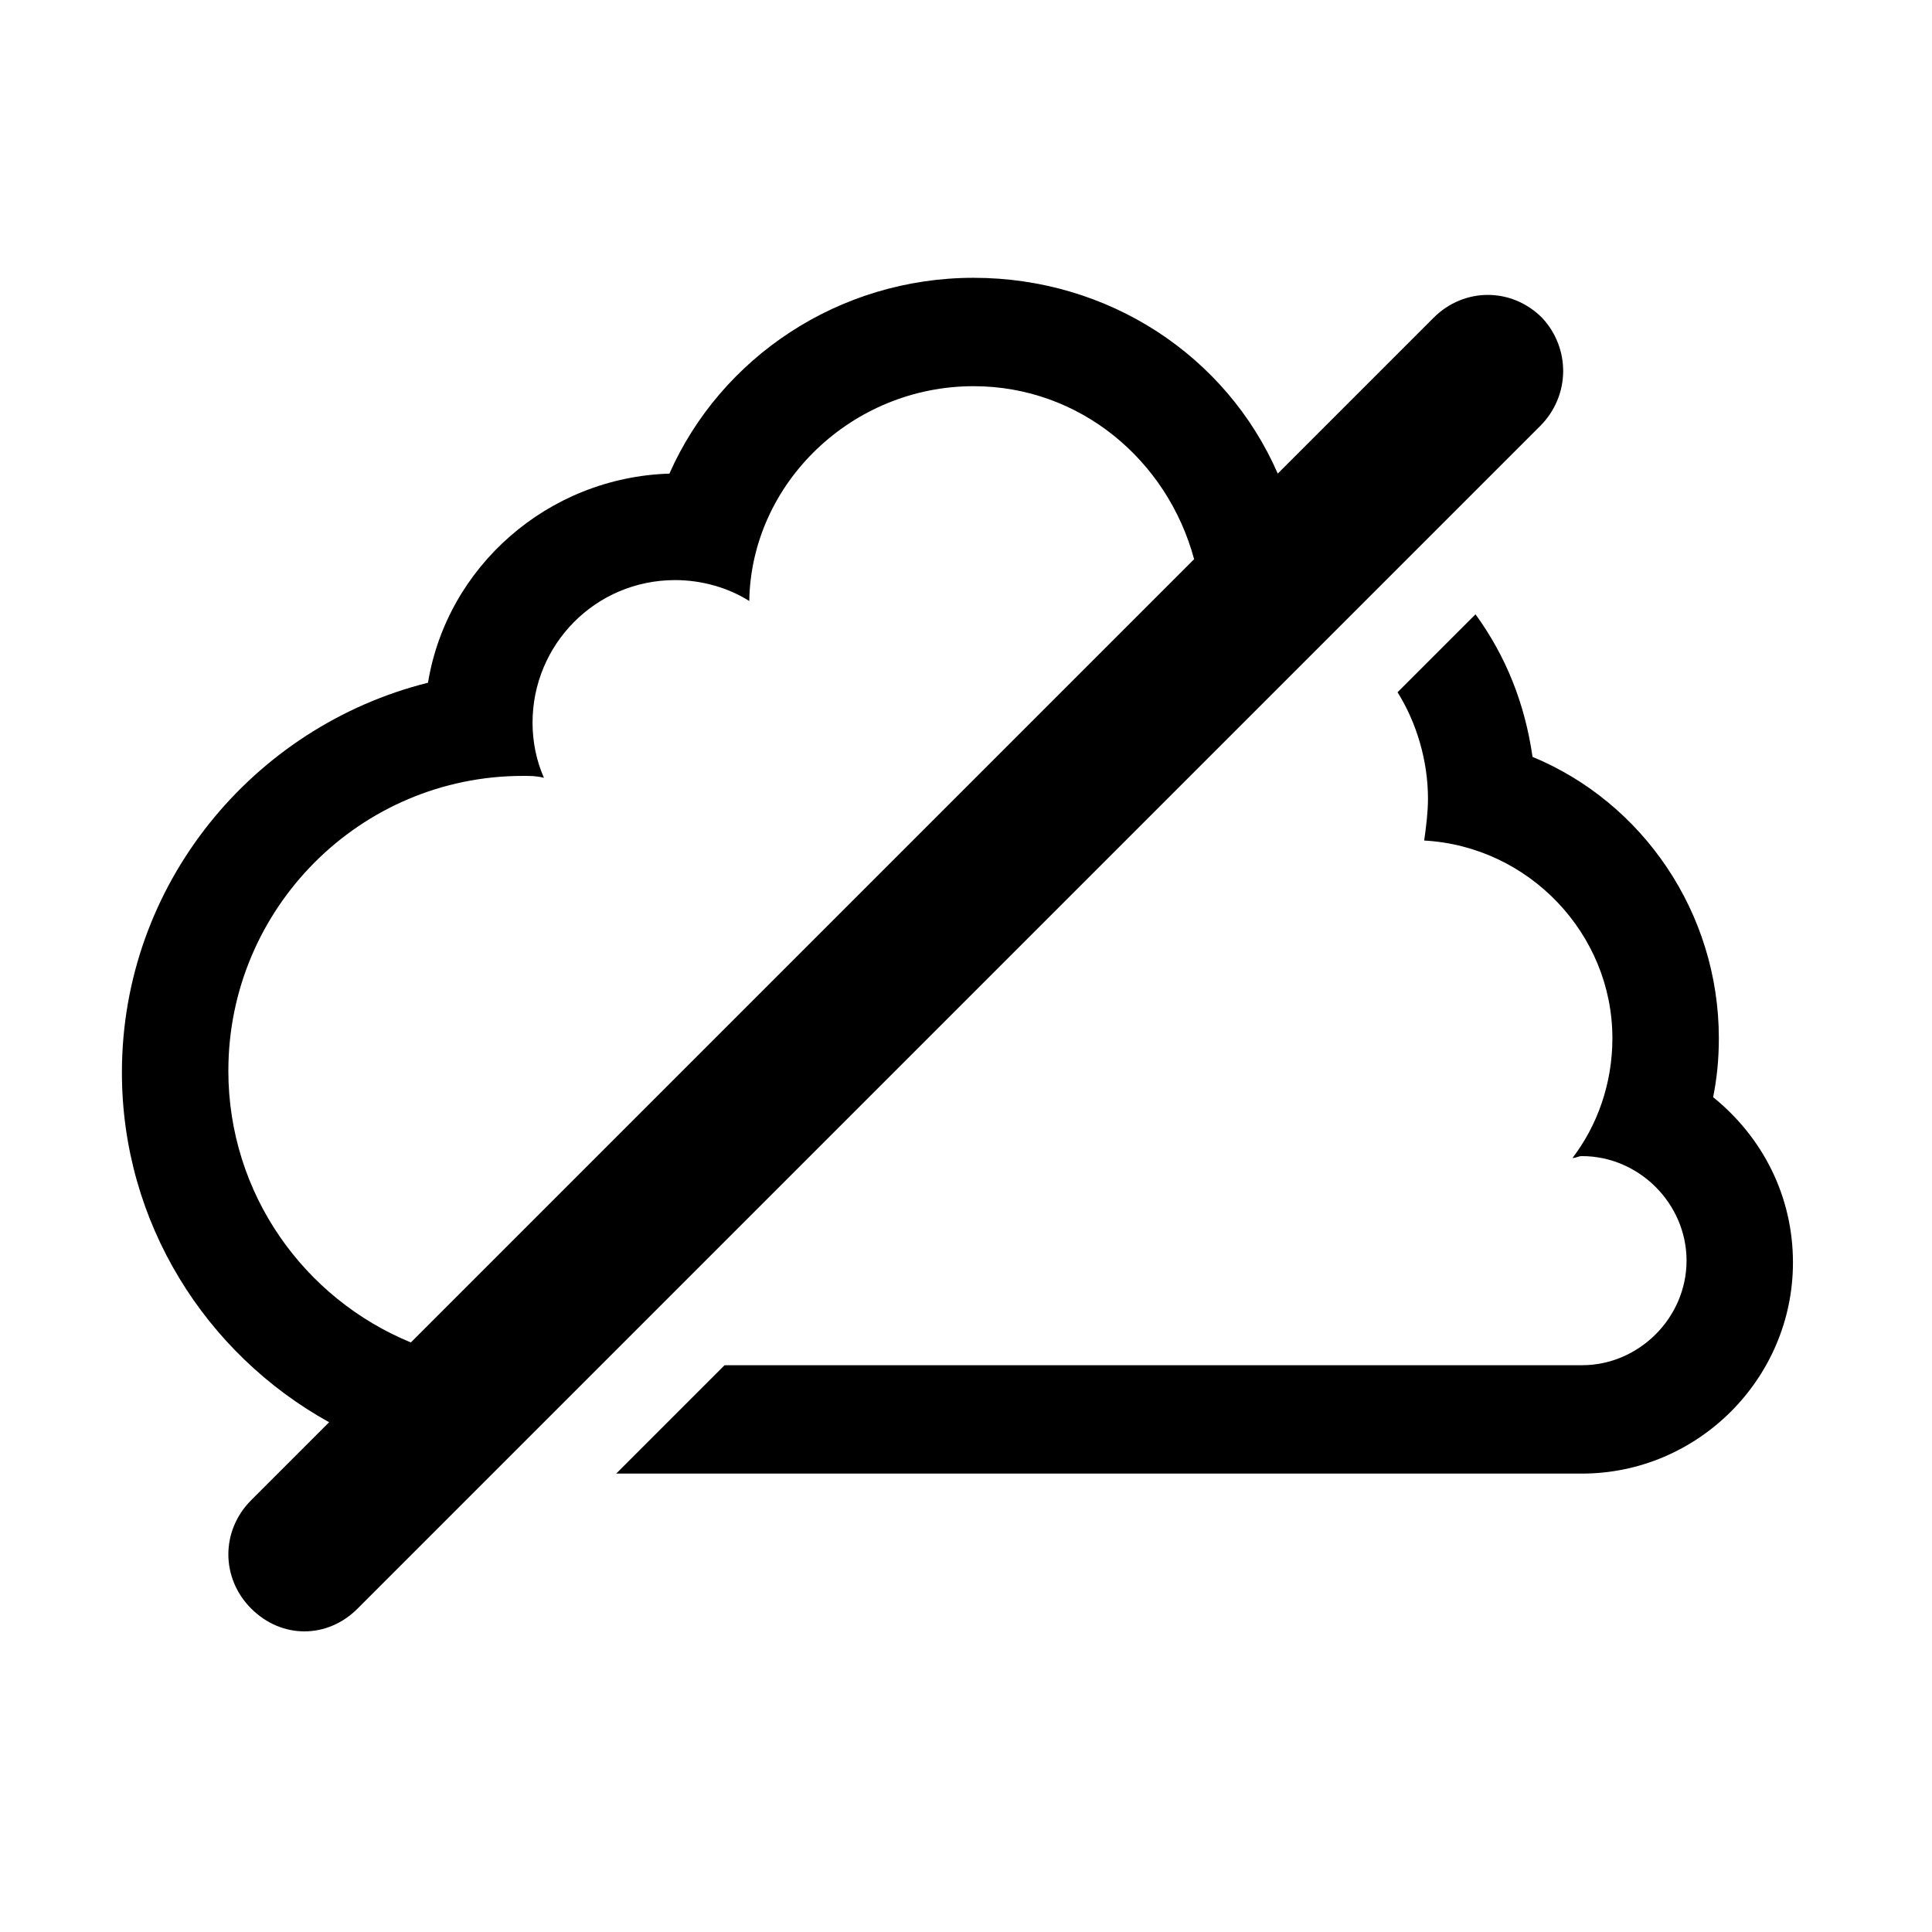 <?xml version="1.0" encoding="UTF-8"?>
<!-- The Best Svg Icon site in the world: iconSvg.co, Visit us! https://iconsvg.co -->
<svg fill="#000000" width="800px" height="800px" version="1.1" viewBox="144 144 512 512" xmlns="http://www.w3.org/2000/svg">
 <g>
  <path d="m552.65 228.2c-8.062-8.062-20.656-8.062-28.719 0l-41.312 41.312c-13.602-31.234-44.84-51.891-80.609-51.891s-67.008 21.16-80.609 51.891c-32.242 1.008-58.945 24.688-63.98 55.418-46.352 11.59-81.113 53.406-81.113 103.28 0 39.801 22.168 74.562 54.914 92.699l-20.656 20.656c-8.062 8.062-8.062 20.656 0 28.719 4.031 4.031 9.07 6.047 14.105 6.047 5.039 0 10.078-2.016 14.105-6.047l313.37-313.37c8.062-8.059 8.062-20.652 0.504-28.715zm-348.13 199.51c0-42.824 34.766-78.09 78.09-78.09 2.016 0 3.527 0 5.543 0.504-2.016-4.535-3.023-9.574-3.023-14.609 0-20.656 16.625-37.785 37.785-37.785 7.055 0 14.105 2.016 19.648 5.543 0.504-31.234 27.207-56.93 59.449-56.93 28.215 0 51.387 19.648 58.441 45.848l-207.57 207.57c-28.215-11.59-48.367-39.297-48.367-72.047z"/>
  <path d="m598 434.76c1.008-5.039 1.512-10.078 1.512-15.617 0-33.25-20.152-62.473-49.375-74.562-2.016-14.105-7.055-26.703-15.113-37.785l-20.656 20.656c5.039 8.062 8.062 18.137 8.062 28.215 0 3.527-0.504 7.559-1.008 11.082 27.711 1.512 49.879 24.688 49.879 52.395 0 12.09-4.031 23.176-10.578 31.738 1.008 0 1.512-0.504 2.519-0.504 15.113 0 27.711 12.594 27.711 27.711-0.008 15.113-12.602 27.707-27.715 27.707h-227.22l-28.719 28.719h255.93c30.73 0 55.922-25.191 55.922-55.922 0.004-17.633-8.059-33.254-21.156-43.832z"/>
 </g>
</svg>